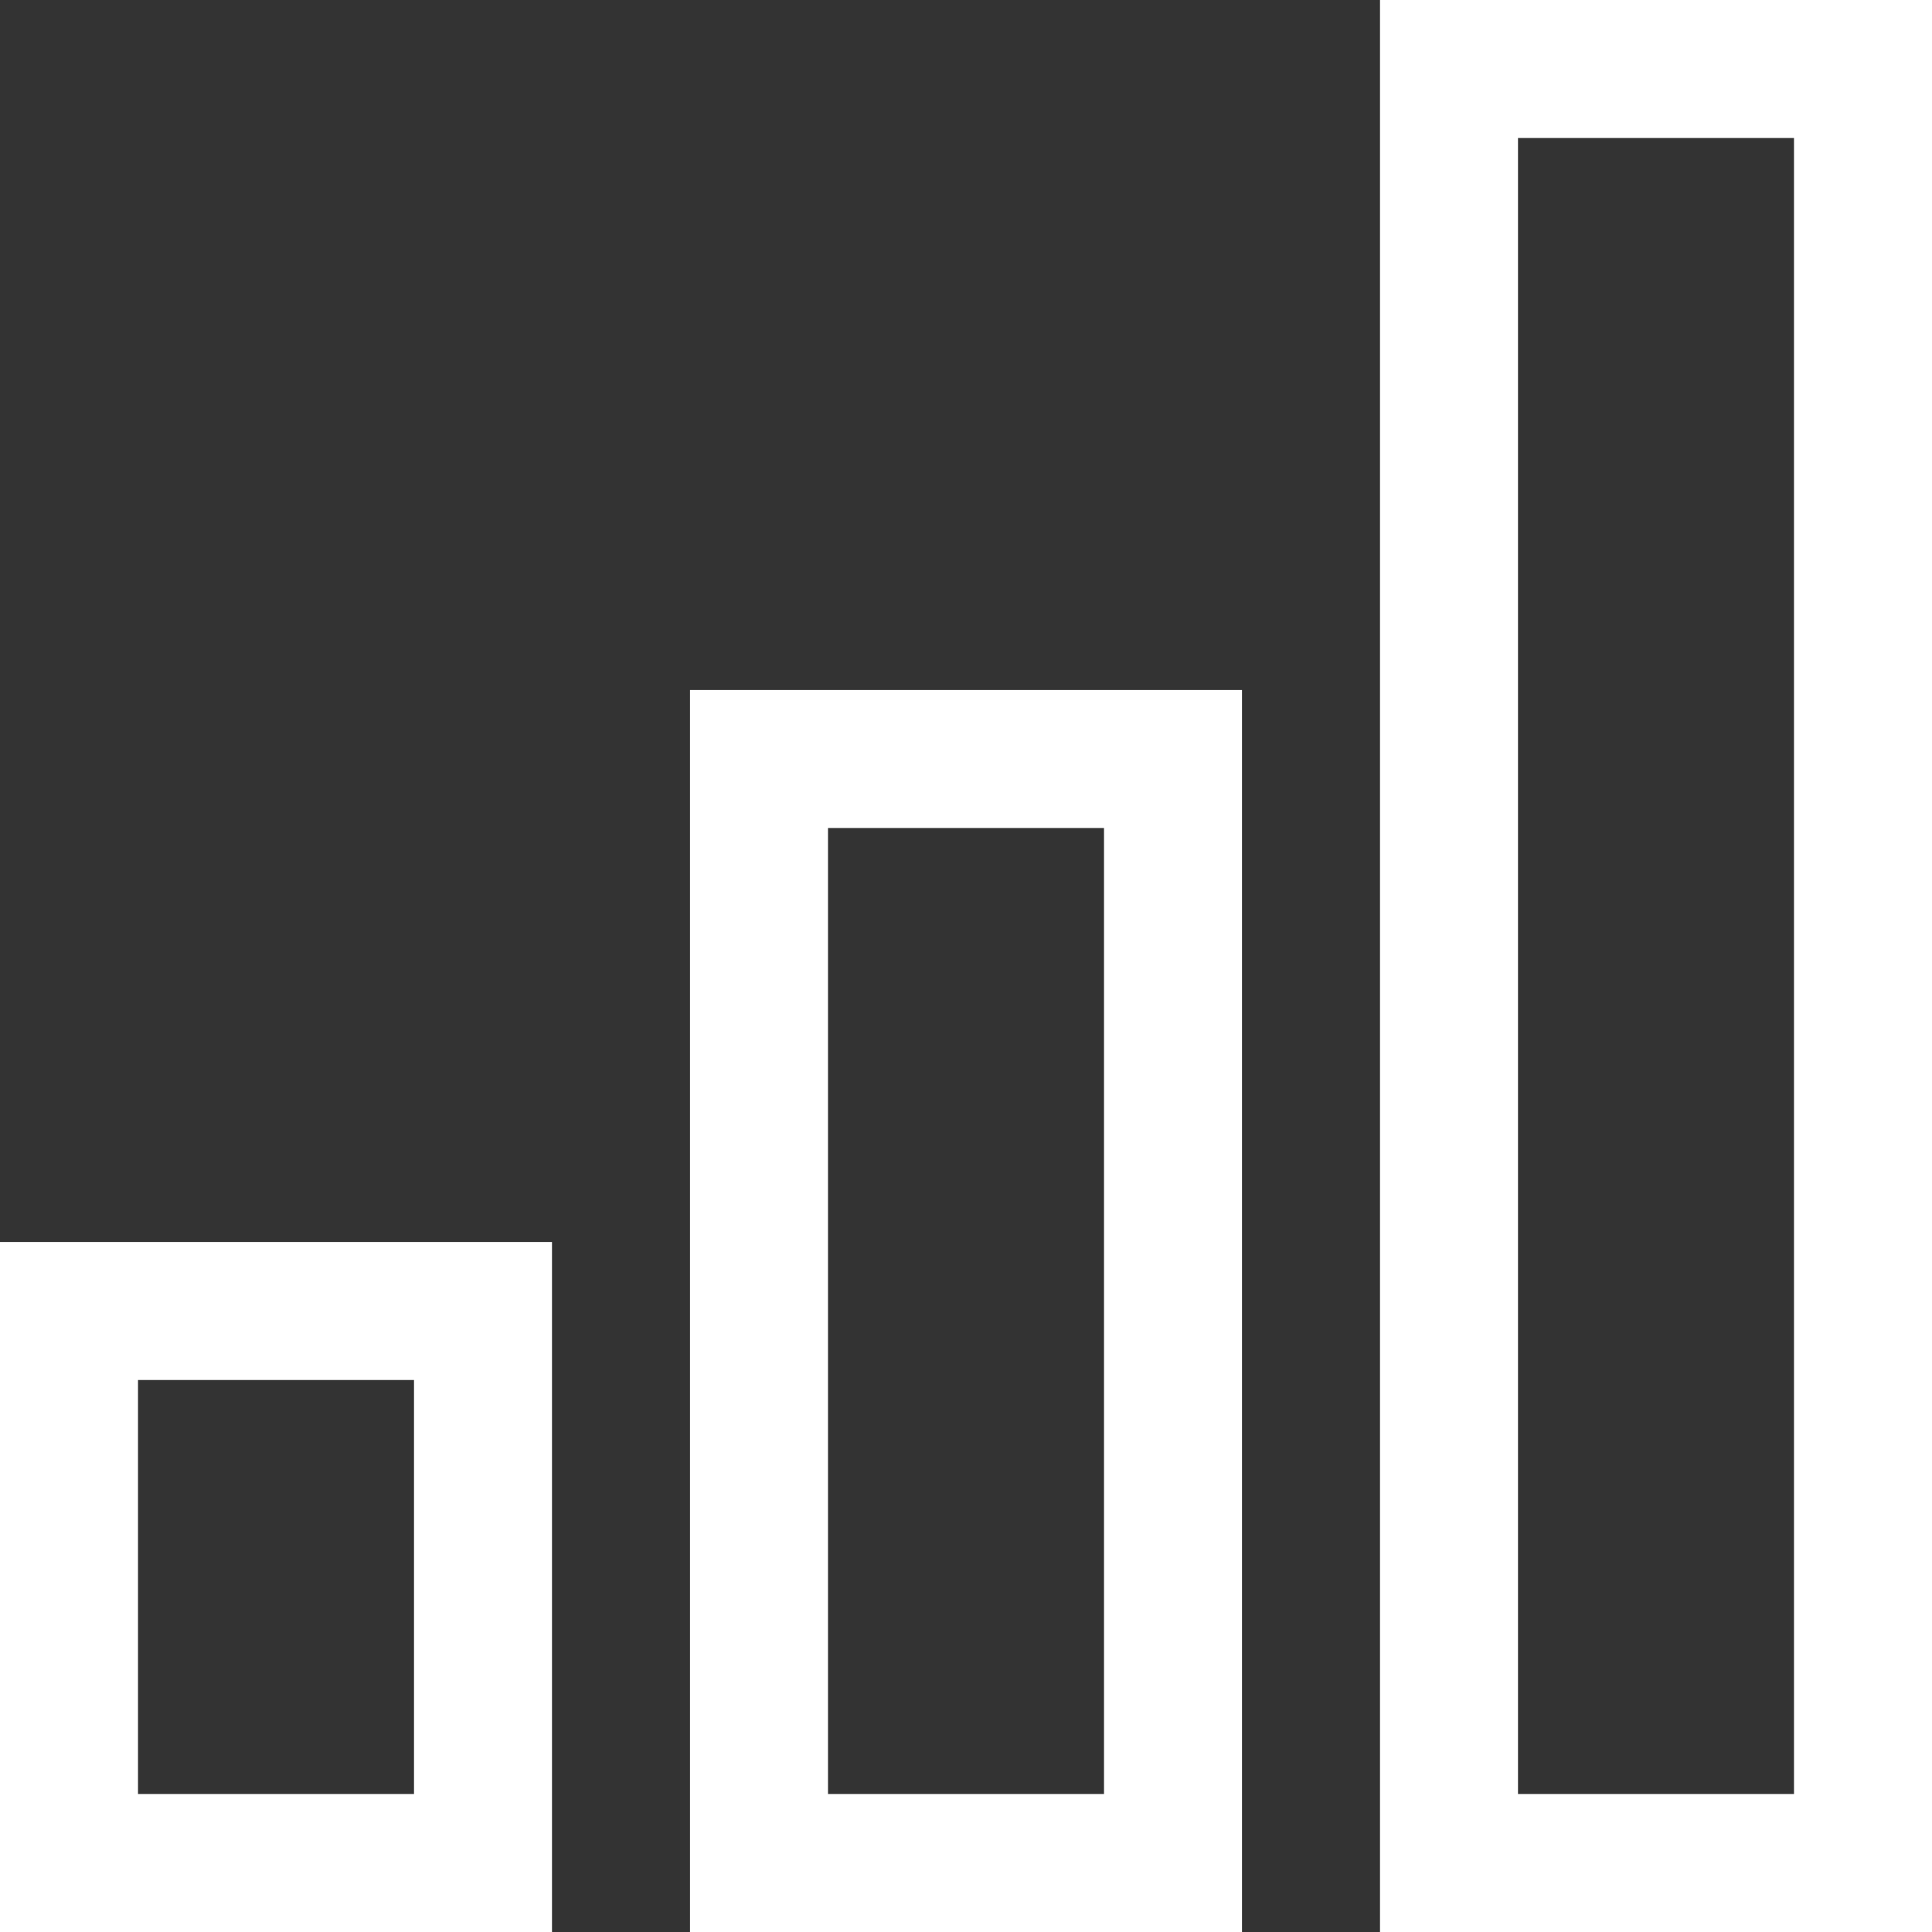 <?xml version="1.0" encoding="UTF-8"?><svg id="_レイヤー_1" xmlns="http://www.w3.org/2000/svg" width="14" height="14" viewBox="0 0 14 14"><rect x="0" y="0" width="14" height="14" fill="#333333" stroke="none"/><defs><style>.cls-1{fill:none;stroke:#fff;}</style></defs><g id="_レイヤー_1-2"><rect class="cls-1" x=".5" y="9.5" width="3" height="4"/><rect class="cls-1" x="5.5" y="5.5" width="3" height="8"/><rect class="cls-1" x="10.5" y=".5" width="3" height="13"/></g></svg>